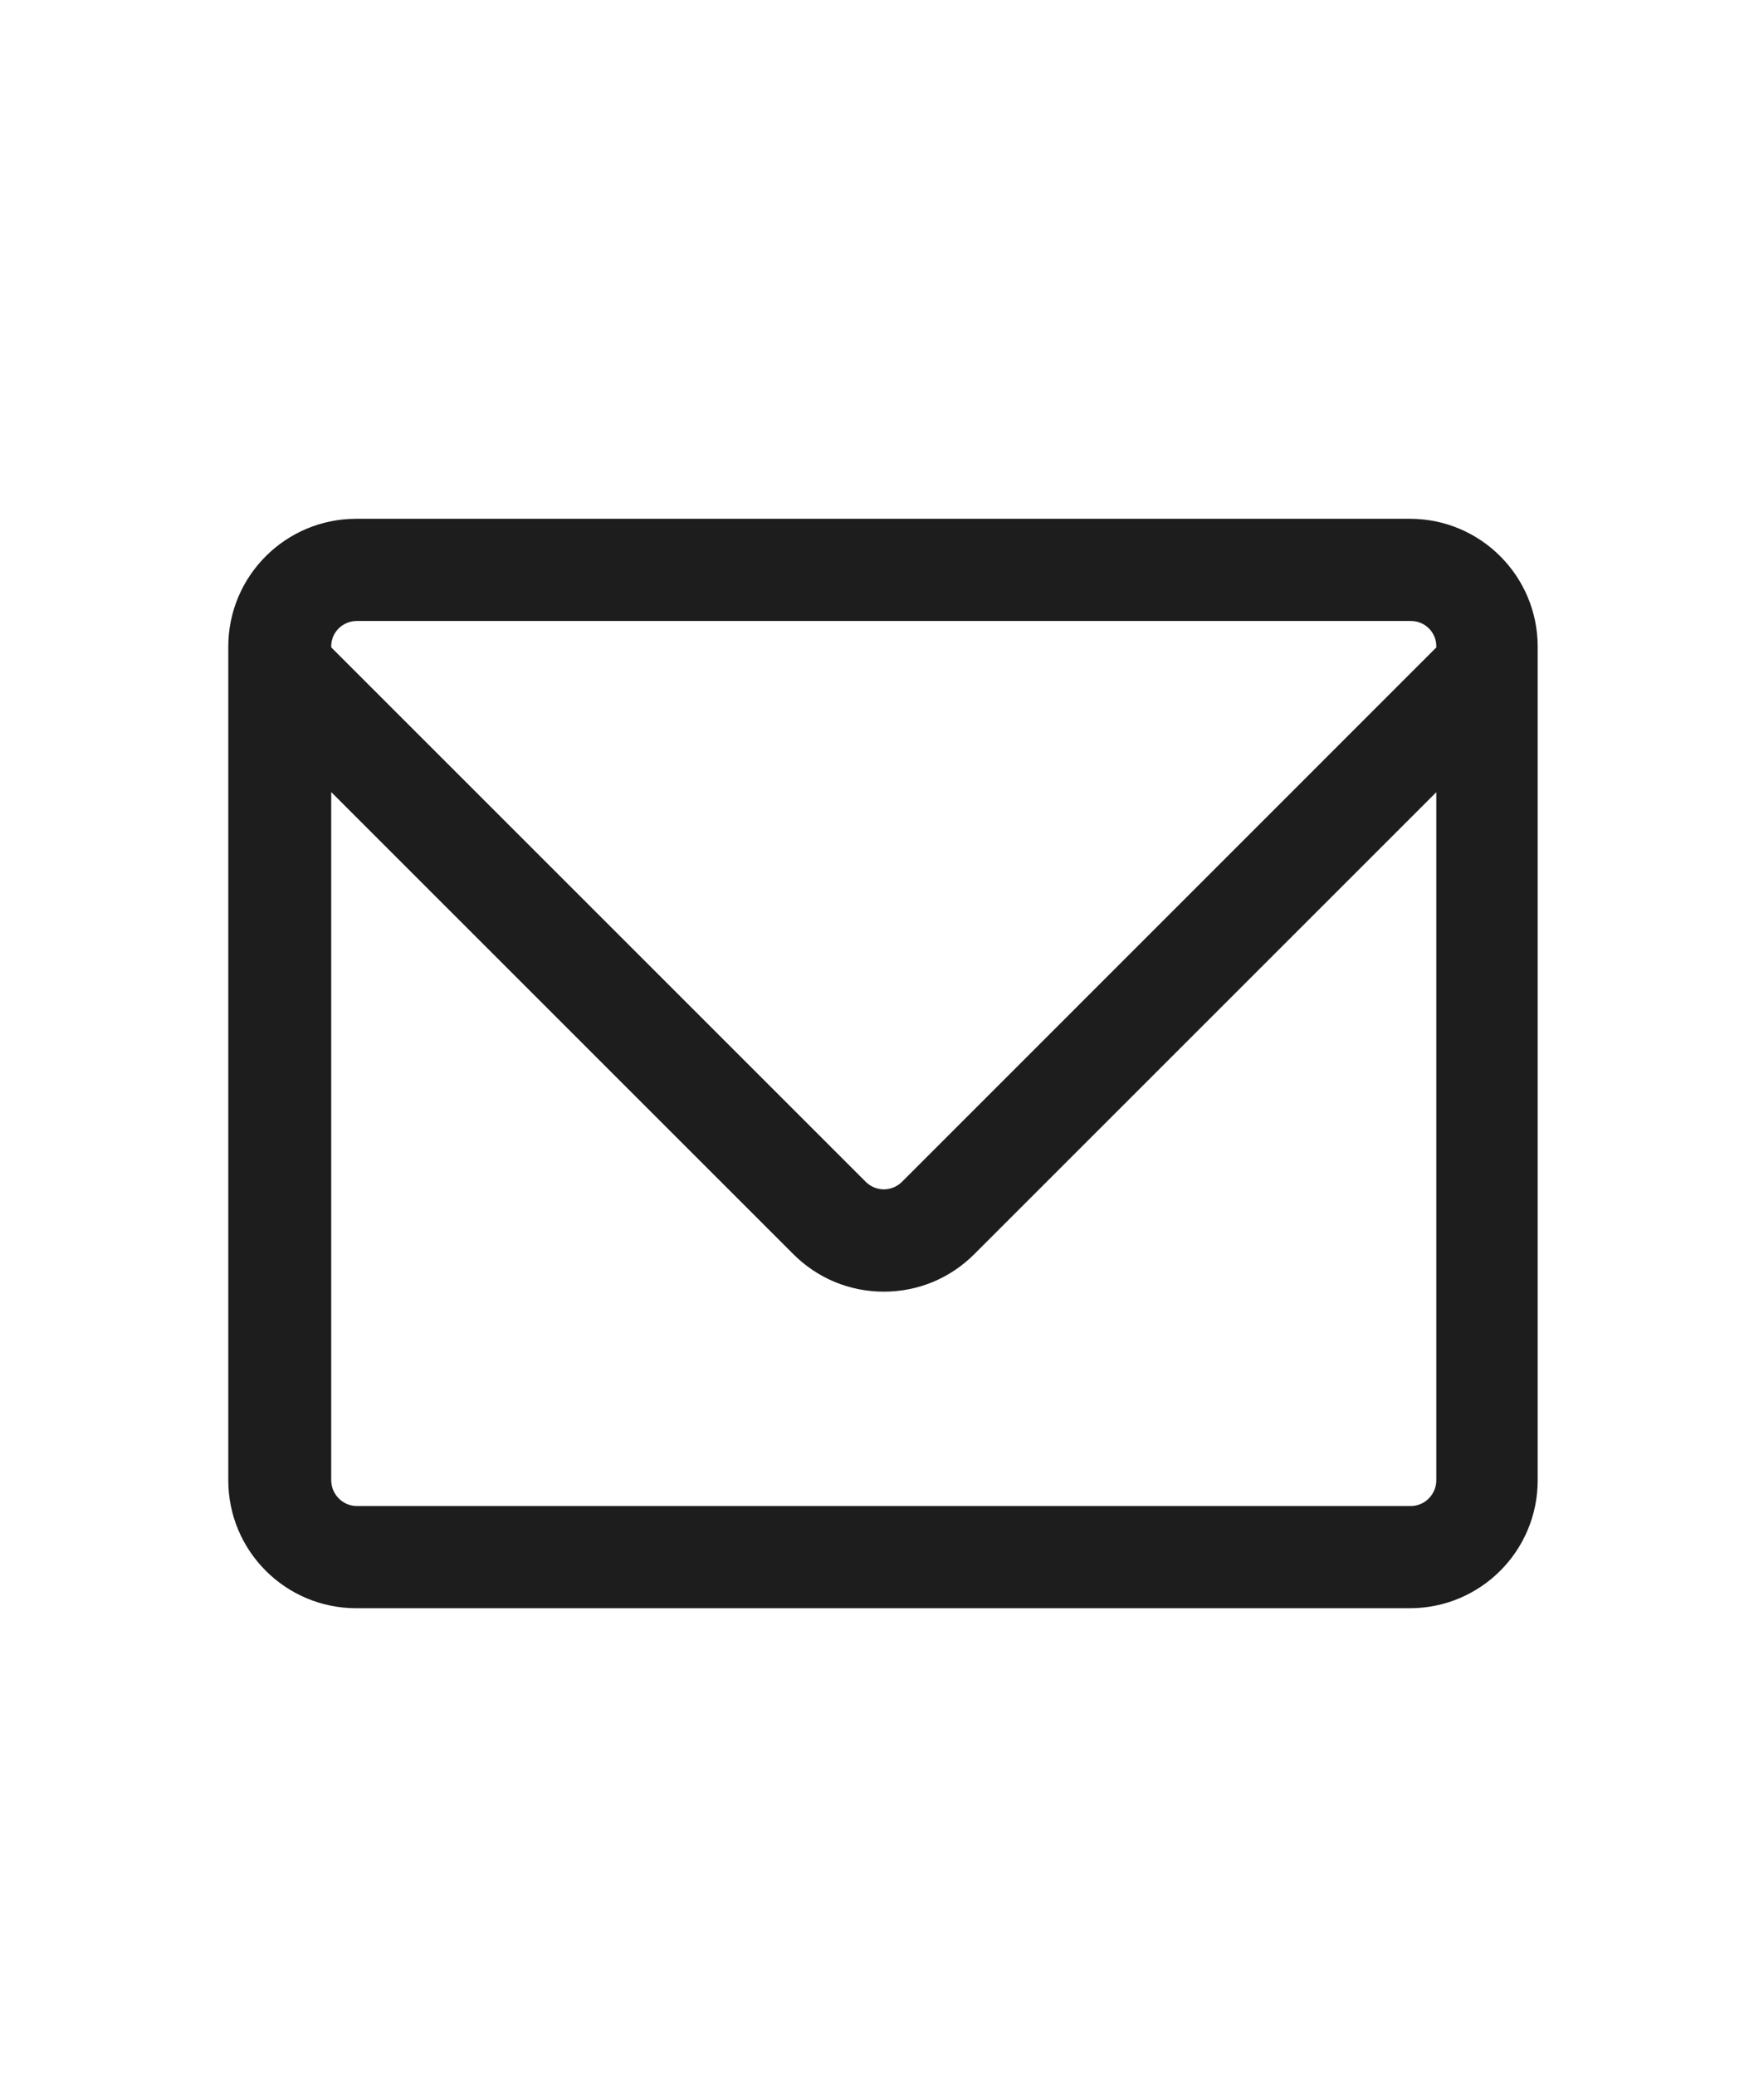 <?xml version="1.0" encoding="UTF-8"?> <svg xmlns="http://www.w3.org/2000/svg" width="17" height="20" viewBox="0 0 17 20" fill="none"><path d="M14.819 6.233C14.819 5.552 14.268 5 13.587 5H3.433C2.752 5 2.2 5.552 2.2 6.233V14.267C2.2 14.948 2.752 15.5 3.433 15.5H13.587C14.268 15.5 14.819 14.948 14.819 14.267V6.233ZM3.439 5.985H13.596C13.732 5.985 13.842 6.093 13.842 6.229V6.24L8.692 11.391C8.629 11.453 8.556 11.463 8.518 11.463C8.48 11.463 8.406 11.453 8.344 11.391L3.192 6.239V6.229C3.192 6.093 3.303 5.985 3.439 5.985ZM13.596 14.515H3.439C3.303 14.515 3.192 14.402 3.192 14.266V7.634L7.646 12.088C7.879 12.321 8.189 12.449 8.518 12.449C8.847 12.449 9.156 12.321 9.389 12.088L13.842 7.635V14.266C13.842 14.402 13.732 14.515 13.596 14.515Z" fill="#1D1D1D"></path></svg> 